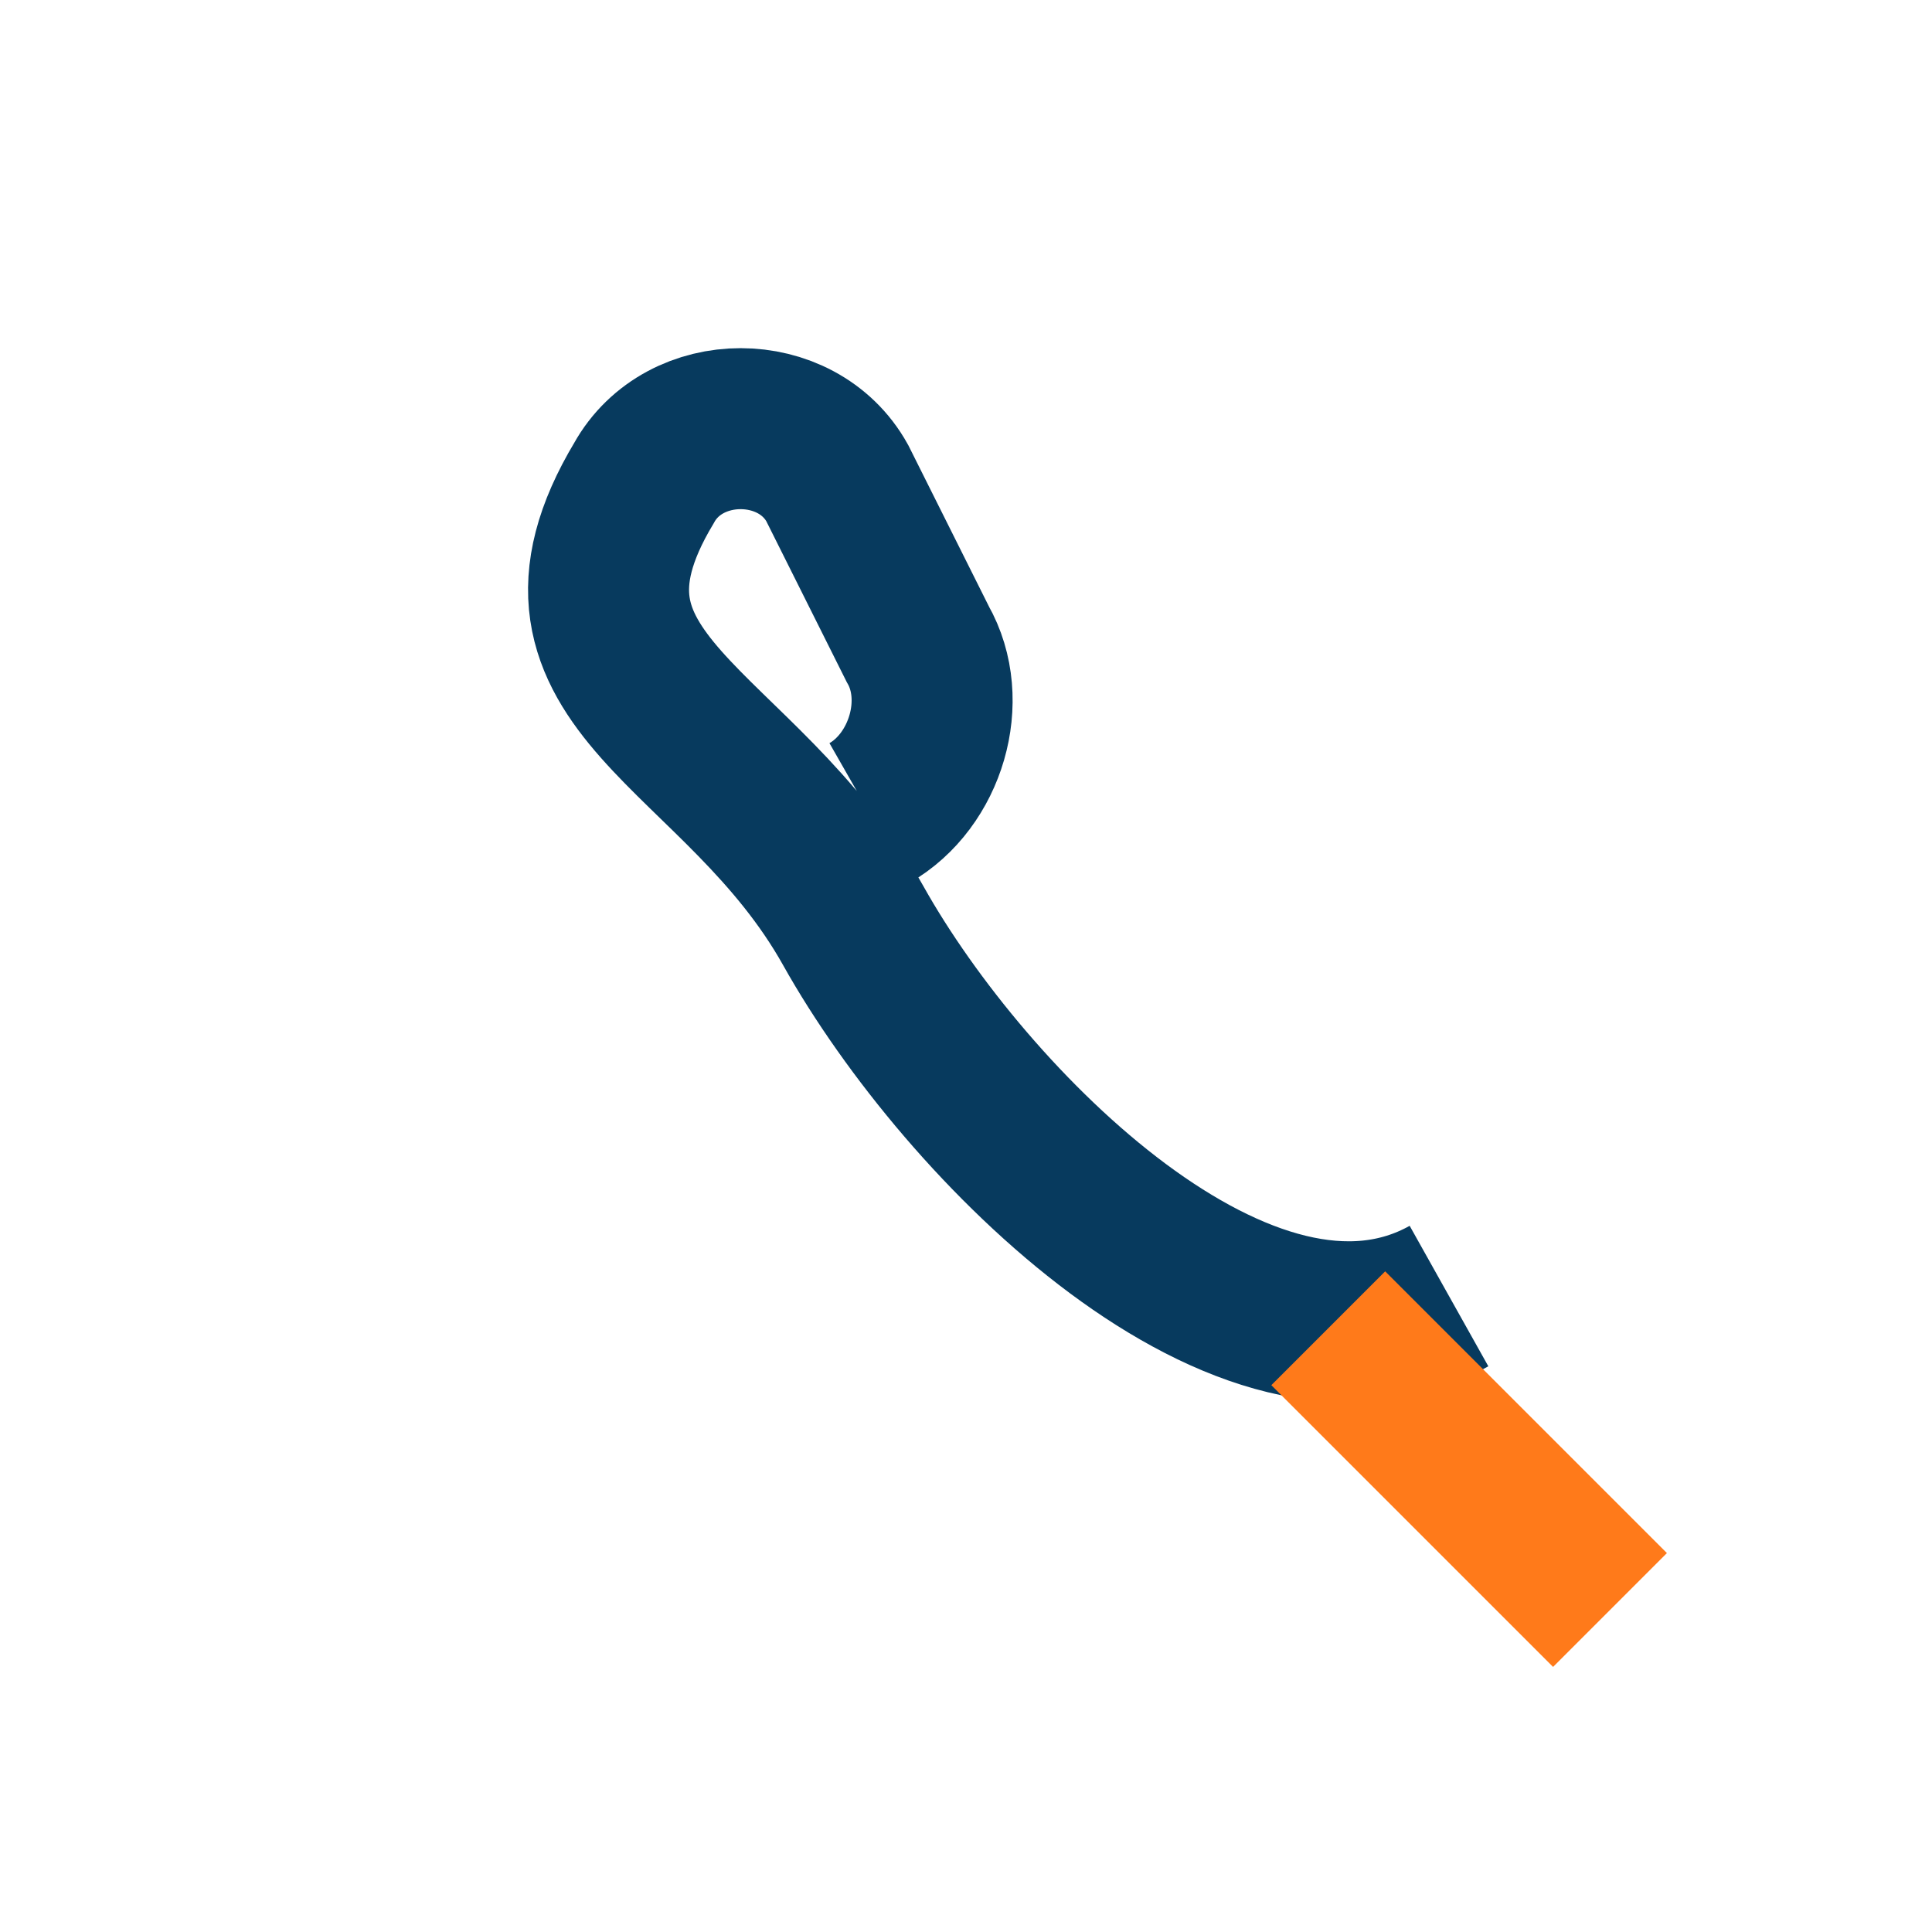 <?xml version="1.0" encoding="UTF-8"?>
<svg xmlns="http://www.w3.org/2000/svg" width="24" height="24" viewBox="0 0 24 24"><path d="M18 16.1c-2.5 1.4-6-2.1-7.4-4.6S6.5 8.5 8 6c0.5-0.9 1.9-0.9 2.4 0l1 2c0.4 0.7 0.1 1.7-0.6 2.1" fill="none" stroke="#073A5E" stroke-width="2"/><path d="M20 20l-3.5-3.5" stroke="#FF7A1A" stroke-width="2"/></svg>